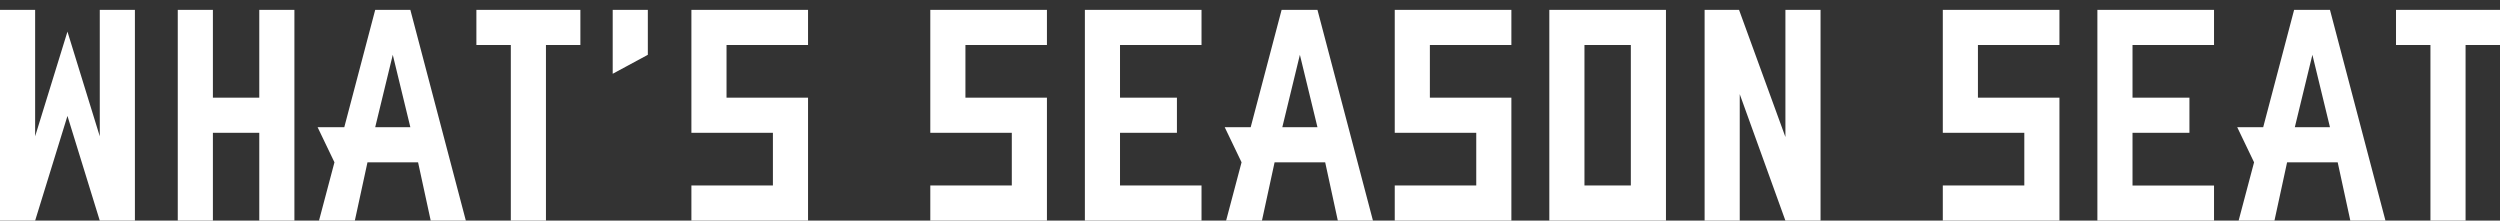 <?xml version="1.0" encoding="utf-8"?>
<!-- Generator: Adobe Illustrator 26.2.1, SVG Export Plug-In . SVG Version: 6.00 Build 0)  -->
<svg version="1.1" id="レイヤー_1" xmlns="http://www.w3.org/2000/svg" xmlns:xlink="http://www.w3.org/1999/xlink" x="0px"
	 y="0px" viewBox="0 0 355.8 31.4" style="enable-background:new 0 0 355.8 31.4;" xml:space="preserve">
<rect x="0" y="0" width="355.8" height="31.4" fill="#333333" stroke="none"/>
<style type="text/css">
	.st0{fill:#FFFFFF;}
	.st1{display:none;}
	.st2{display:inline;fill:#FFFFFF;}
	.st3{display:inline;}
</style>
<g>
	<path class="st0" d="M0,1.4h5v18L9.6,4.5l4.6,14.9v-18h5v30h-5L9.6,16.5L5,31.4H0V1.4z"/>
	<path class="st0" d="M36.9,1.4h5v30h-5V18.9h-6.6v12.5h-5v-30h5v12.5h6.6V1.4z"/>
	<path class="st0" d="M58.4,1.4l7.9,30h-5l-1.8-8.3h-7.2l-1.8,8.3h-5.1l2.2-8.3l-2.4-5H49l4.4-16.7H58.4z M53.4,18.1h5L55.9,7.8
		L53.4,18.1z"/>
	<path class="st0" d="M82.6,1.4v5h-4.9v25h-5v-25h-4.9v-5H82.6z"/>
	<path class="st0" d="M87.2,1.4h5v6.4l-5,2.7V1.4z"/>
	<path class="st0" d="M98.4,1.4H115v5h-11.6v7.5H115v17.5H98.4v-5H110v-7.5H98.4V1.4z"/>
	<path class="st0" d="M132.4,1.4H149v5h-11.6v7.5H149v17.5h-16.6v-5H144v-7.5h-11.6V1.4z"/>
	<path class="st0" d="M154.4,1.4H171v5h-11.6v7.5h8.1v5h-8.1v7.5H171v5h-16.6V1.4z"/>
	<path class="st0" d="M187.5,1.4l7.9,30h-5l-1.8-8.3h-7.2l-1.8,8.3h-5.1l2.2-8.3l-2.4-5h3.7l4.4-16.7H187.5z M182.5,18.1h5L185,7.8
		L182.5,18.1z"/>
	<path class="st0" d="M198.5,1.4h16.6v5h-11.6v7.5h11.6v17.5h-16.6v-5h11.6v-7.5h-11.6V1.4z"/>
	<path class="st0" d="M220.5,1.4h16.6v3.7v26.3h-16.6V1.4z M225.5,26.4h6.6v-20h-6.6V26.4z"/>
	<path class="st0" d="M247.5,1.4l6.6,18.1V1.4h5v30h-5h0l-6.5-18v18h-5v-30H247.5z"/>
	<path class="st0" d="M276.5,1.4h16.6v5h-11.6v7.5h11.6v17.5h-16.6v-5h11.6v-7.5h-11.6V1.4z"/>
	<path class="st0" d="M298.5,1.4h16.6v5h-11.6v7.5h8.1v5h-8.1v7.5h11.6v5h-16.6V1.4z"/>
	<path class="st0" d="M331.6,1.4l7.9,30h-5l-1.8-8.3h-7.2l-1.8,8.3h-5.1l2.2-8.3l-2.4-5h3.7l4.4-16.7H331.6z M326.6,18.1h5
		l-2.5-10.3L326.6,18.1z"/>
	<path class="st0" d="M355.8,1.4v5h-4.9v25h-5v-25H341v-5H355.8z"/>
</g>
<g class="st1">
	<path class="st2" d="M34.3,0v16.8l-3,1.6l3,11.6h-5.5l-3-11.4h-3.1V30h-5V0H34.3z M22.7,5v8.6h6.6V5H22.7z"/>
	<path class="st2" d="M39.7,0h16.6v5H44.7v7.5h8.1v5h-8.1V25h11.6v5H39.7V0z"/>
	<path class="st2" d="M61.7,0h16.6v5H66.7v20h11.6v5H61.7V0z"/>
	<path class="st2" d="M83.7,0h16.6v3.7V30H83.7V0z M88.7,25h6.6V5h-6.6V25z"/>
	<path class="st2" d="M125.7,30h-5V12L116,26.9L111.4,12v18h-5V0h5l4.6,14.9L120.6,0h5V30z"/>
	<path class="st2" d="M151.7,30h-5V12L142,26.9L137.4,12v18h-5V0h5l4.6,14.9L146.6,0h5V30z"/>
	<path class="st2" d="M157.7,0h16.6v5h-11.6v7.5h8.1v5h-8.1V25h11.6v5h-16.6V0z"/>
	<path class="st2" d="M184.7,0l6.6,18.1V0h5v30h-5h0l-6.5-18v18h-5V0H184.7z"/>
	<path class="st2" d="M201.7,0h12.9l3.6,1.9v26.3l-3.6,1.9h-12.9V0z M213.3,25V5h-6.6v20H213.3z"/>
	<path class="st2" d="M223.7,0h16.6v5h-11.6v7.5h8.1v5h-8.1V25h11.6v5h-16.6V0z"/>
	<path class="st2" d="M245.7,0h12.9l3.6,1.9v26.3l-3.6,1.9h-12.9V0z M257.3,25V5h-6.6v20H257.3z"/>
	<path class="st2" d="M291.3,0h5v3.7V30h-16.6V0h5v25h6.6V0z"/>
	<path class="st2" d="M301.7,0h16.6v5h-11.6v7.5h11.6V30h-16.6v-5h11.6v-7.5h-11.6V0z"/>
	<path class="st2" d="M323.7,0h16.6v5h-11.6v7.5h8.1v5h-8.1V25h11.6v5h-16.6V0z"/>
</g>
<g class="st1">
	<g class="st3">
		<path d="M49.9,0h16.6v5H54.9v7.5h11.6V30H49.9v-5h11.6v-7.5H49.9V0z"/>
		<path d="M71.9,0h16.6v5H76.9v7.5H85v5h-8.1V25h11.6v5H71.9V0z"/>
		<path d="M104.9,0l7.9,30h-5l-1.8-8.3h-7.2L97,30H92l2.2-8.3l-2.4-5h3.7L99.9,0H104.9z M99.9,16.7h5l-2.5-10.3L99.9,16.7z"/>
		<path d="M129.2,0v5h-4.9v25h-5V5h-4.9V0H129.2z"/>
		<path d="M143.7,0h16.6v5h-11.6v7.5h8v5h-8V30h-5V0z"/>
		<path d="M164.5,0h16.6v5h-11.6v7.5h8.1v5h-8.1V25h11.6v5h-16.6V0z"/>
		<path d="M197.5,0l7.9,30h-5l-1.8-8.3h-7.2l-1.8,8.3h-5.1l2.2-8.3l-2.4-5h3.7L192.5,0H197.5z M192.5,16.7h5L195,6.4L192.5,16.7z"/>
		<path d="M221.8,0v5h-4.9v25h-5V5H207V0H221.8z"/>
		<path d="M237.2,0h5v3.7V30h-16.6V0h5v25h6.6V0z"/>
		<path d="M264.2,0v16.8l-3,1.6l3,11.6h-5.5l-3-11.4h-3.1V30h-5V0H264.2z M252.6,5v8.6h6.6V5H252.6z"/>
		<path d="M269.6,0h16.6v5h-11.6v7.5h8.1v5h-8.1V25h11.6v5h-16.6V0z"/>
		<path d="M291.6,0h16.6v5h-11.6v7.5h11.6V30h-16.6v-5h11.6v-7.5h-11.6V0z"/>
	</g>
</g>
<g class="st1">
	<g class="st3">
		<path d="M75.7,0h16.6v5H80.7v7.5h11.6V30H75.7v-5h11.6v-7.5H75.7V0z"/>
		<path d="M97.7,0h16.6v5h-11.6v7.5h8.1v5h-8.1V25h11.6v5H97.7V0z"/>
		<path d="M130.7,0l7.9,30h-5l-1.8-8.3h-7.3l-1.8,8.3h-5.1l2.2-8.3l-2.4-5h3.7L125.7,0H130.7z M125.7,16.7h5l-2.5-10.4L125.7,16.7z"
			/>
		<path d="M155,0v5h-4.9v25h-5V5h-4.9V0H155z"/>
		<path d="M175,0v25h8.2v5H170H170V0H175z"/>
		<path d="M188.6,30V0h5v30H188.6z"/>
		<path d="M204.8,0l6.6,18.1V0h5v30h-5h0l-6.5-18v18h-5V0H204.8z"/>
		<path d="M221.8,0h16.6v5h-11.6v7.5h8.1v5h-8.1V25h11.6v5h-16.6V0z"/>
		<path d="M255.4,0h5v3.7V30h-16.6V0h5v25h6.6V0z"/>
		<path d="M270.8,18.6V30h-2.9h-2.1V0h16.6v16.8l-2.4,1.2l-1.1,0.6H277H270.8z M270.8,5v8.6h6.6V5H270.8z"/>
	</g>
</g>
<g class="st1">
	<path class="st2" d="M73.4,0h5v30h-5V17.5h-6.6V30h-5V0h5v12.5h6.6V0z"/>
	<path class="st2" d="M83.8,0h16.6v3.7V30H83.8V0z M88.8,25h6.6V5h-6.6V25z"/>
	<path class="st2" d="M106.5,0h5v18l4.6-14.9l4.6,14.9V0h5v30h-5l-4.6-14.9L111.5,30h-5V0z"/>
	<path class="st2" d="M157,0v5h-4.9v25h-5V5h-4.9V0H157z"/>
	<path class="st2" d="M160.8,0h16.6v3.7V30h-16.6V0z M165.8,25h6.6V5h-6.6V25z"/>
	<path class="st2" d="M205.9,0l7.9,30h-5l-1.8-8.3h-7.2L198,30h-5.1l2.2-8.3l-2.4-5h3.7L200.8,0H205.9z M200.9,16.7h5l-2.5-10.3
		L200.9,16.7z"/>
	<path class="st2" d="M221.9,18.6V30h-2.9h-2.1V0h16.6v16.8l-2.4,1.2l-1.1,0.6h-1.8H221.9z M221.9,5v8.6h6.6V5H221.9z"/>
	<path class="st2" d="M243.9,18.6V30h-2.9h-2.1V0h16.6v16.8l-2.4,1.2l-1.1,0.6h-1.8H243.9z M243.9,5v8.6h6.6V5H243.9z"/>
	<path class="st2" d="M265.1,0v25h8.2v5h-13.1h-0.1V0H265.1z"/>
	<path class="st2" d="M296.3,0L289,17.5V30h-5.5V17.5L276.2,0h5.4l4.6,11.9L290.8,0H296.3z"/>
</g>
</svg>
